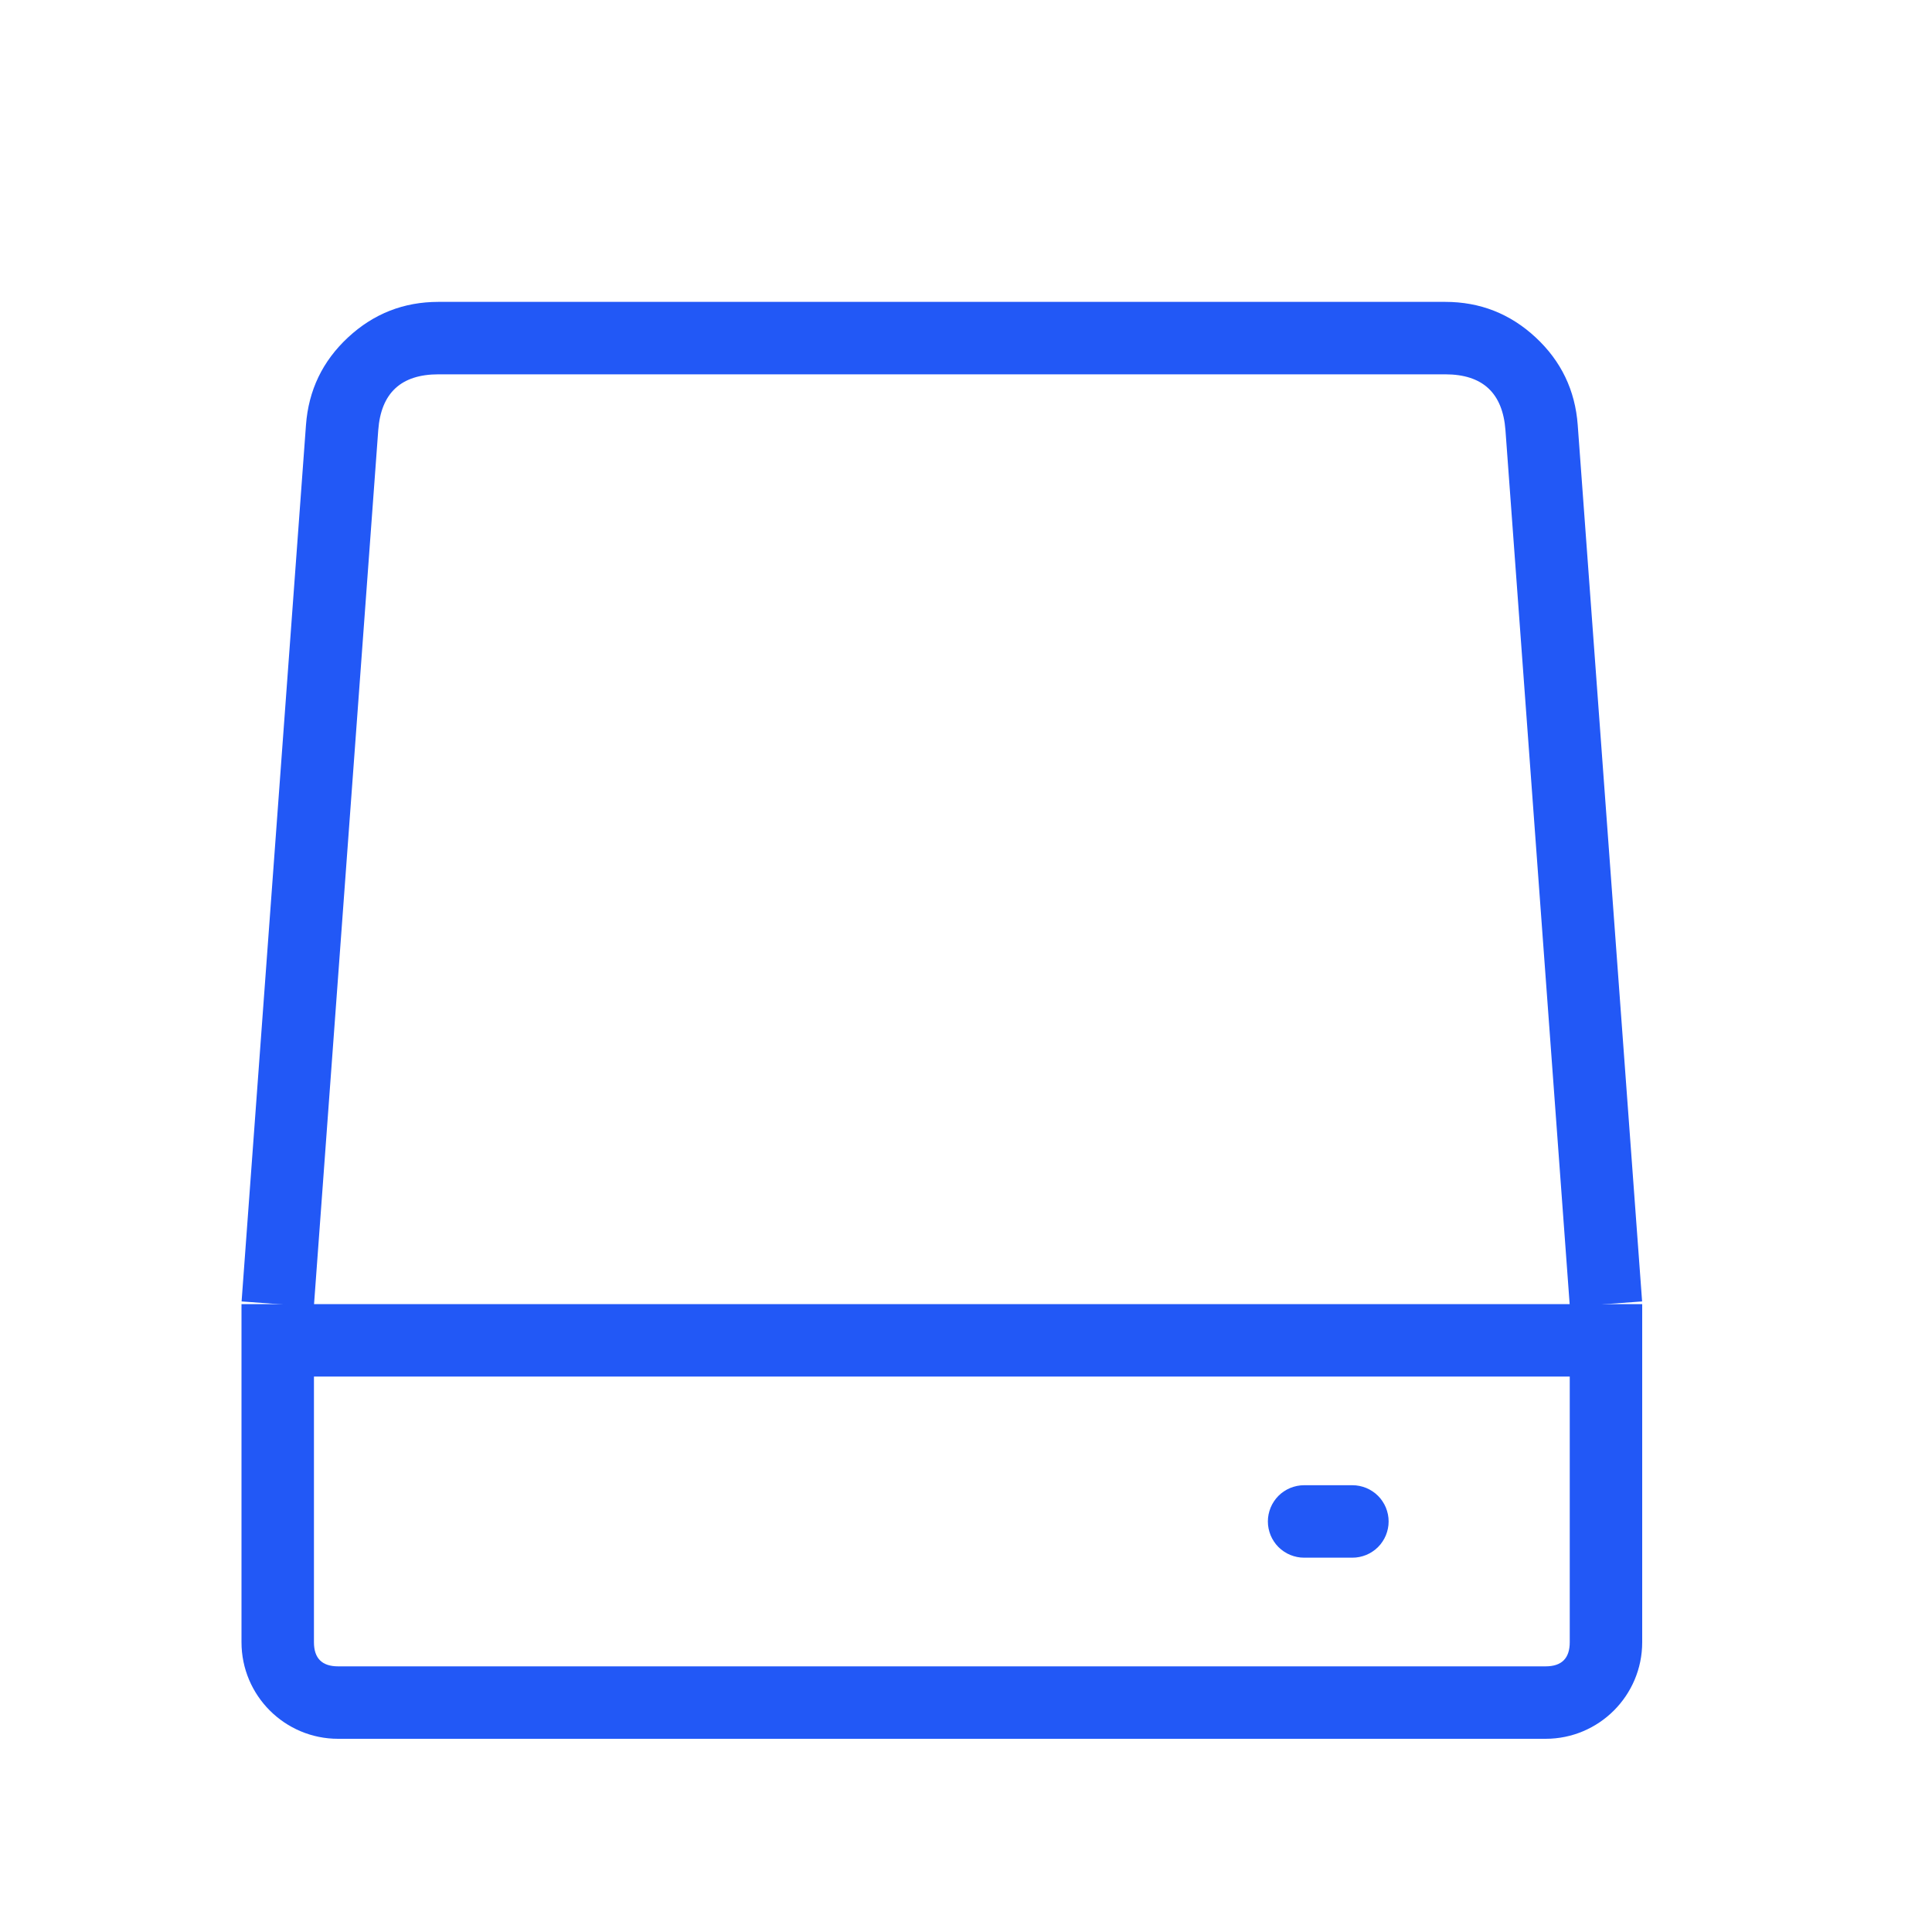 <svg xmlns="http://www.w3.org/2000/svg" xmlns:xlink="http://www.w3.org/1999/xlink" fill="none" version="1.1" width="80" height="80" viewBox="0 0 80 80"><defs><clipPath id="master_svg0_691_37916"><rect x="0" y="0" width="80" height="80" rx="0"/></clipPath></defs><g clip-path="url(#master_svg0_691_37916)"><g><path d="M12.67,17.597L10.004,53.89L12.996,54.11L15.662,17.817Q15.832,15.5,18.156,15.5L59.844,15.5Q62.168,15.5,62.338,17.817L65.004,54.11L67.996,53.89L65.33,17.597Q65.171,15.442,63.588,13.971Q62.005,12.5,59.844,12.5L18.156,12.5Q15.995,12.5,14.412,13.971Q12.829,15.442,12.67,17.597Z" fill-rule="evenodd" fill="#2258F6" fill-opacity="1"/></g><g><path d="M68,54L10,54L10,68C10,70.209,11.791,72,14,72L64,72C66.209,72,68,70.209,68,68L68,54ZM13,68Q13,69,14,69L64,69Q65,69,65,68L65,57L13,57L13,68Z" fill-rule="evenodd" fill="#2258F6" fill-opacity="1"/></g><g><g><path d="M54,61.5Q53.926,61.5,53.853,61.507Q53.78,61.514,53.707,61.529Q53.635,61.543,53.565,61.565Q53.494,61.586,53.426,61.614Q53.358,61.642,53.293,61.677Q53.228,61.712,53.167,61.753Q53.105,61.794,53.048,61.84Q52.991,61.887,52.939,61.939Q52.887,61.991,52.84,62.048Q52.794,62.105,52.753,62.167Q52.712,62.228,52.677,62.293Q52.642,62.358,52.614,62.426Q52.586,62.494,52.565,62.565Q52.543,62.635,52.529,62.707Q52.514,62.78,52.507,62.853Q52.5,62.926,52.5,63Q52.5,63.074,52.507,63.147Q52.514,63.22,52.529,63.293Q52.543,63.365,52.565,63.435Q52.586,63.506,52.614,63.574Q52.642,63.642,52.677,63.707Q52.712,63.772,52.753,63.833Q52.794,63.895,52.84,63.952Q52.887,64.009,52.939,64.061Q52.991,64.113,53.048,64.16Q53.105,64.206,53.167,64.247Q53.228,64.288,53.293,64.323Q53.358,64.358,53.426,64.386Q53.494,64.414,53.565,64.435Q53.635,64.457,53.707,64.471Q53.78,64.486,53.853,64.493Q53.926,64.5,54,64.5L56,64.5Q56.074,64.5,56.147,64.493Q56.22,64.486,56.293,64.471Q56.365,64.457,56.435,64.435Q56.506,64.414,56.574,64.386Q56.642,64.358,56.707,64.323Q56.772,64.288,56.833,64.247Q56.895,64.206,56.952,64.16Q57.009,64.113,57.061,64.061Q57.113,64.009,57.16,63.952Q57.206,63.895,57.247,63.833Q57.288,63.772,57.323,63.707Q57.358,63.642,57.386,63.574Q57.414,63.506,57.435,63.435Q57.457,63.365,57.471,63.293Q57.486,63.22,57.493,63.147Q57.5,63.074,57.5,63Q57.5,62.926,57.493,62.853Q57.486,62.78,57.471,62.707Q57.457,62.635,57.435,62.565Q57.414,62.494,57.386,62.426Q57.358,62.358,57.323,62.293Q57.288,62.228,57.247,62.167Q57.206,62.105,57.16,62.048Q57.113,61.991,57.061,61.939Q57.009,61.887,56.952,61.84Q56.895,61.794,56.833,61.753Q56.772,61.712,56.707,61.677Q56.642,61.642,56.574,61.614Q56.506,61.586,56.435,61.565Q56.365,61.543,56.293,61.529Q56.22,61.514,56.147,61.507Q56.074,61.5,56,61.5L54,61.5Z" fill-rule="evenodd" fill="#2258F6" fill-opacity="1"/></g></g></g></svg>